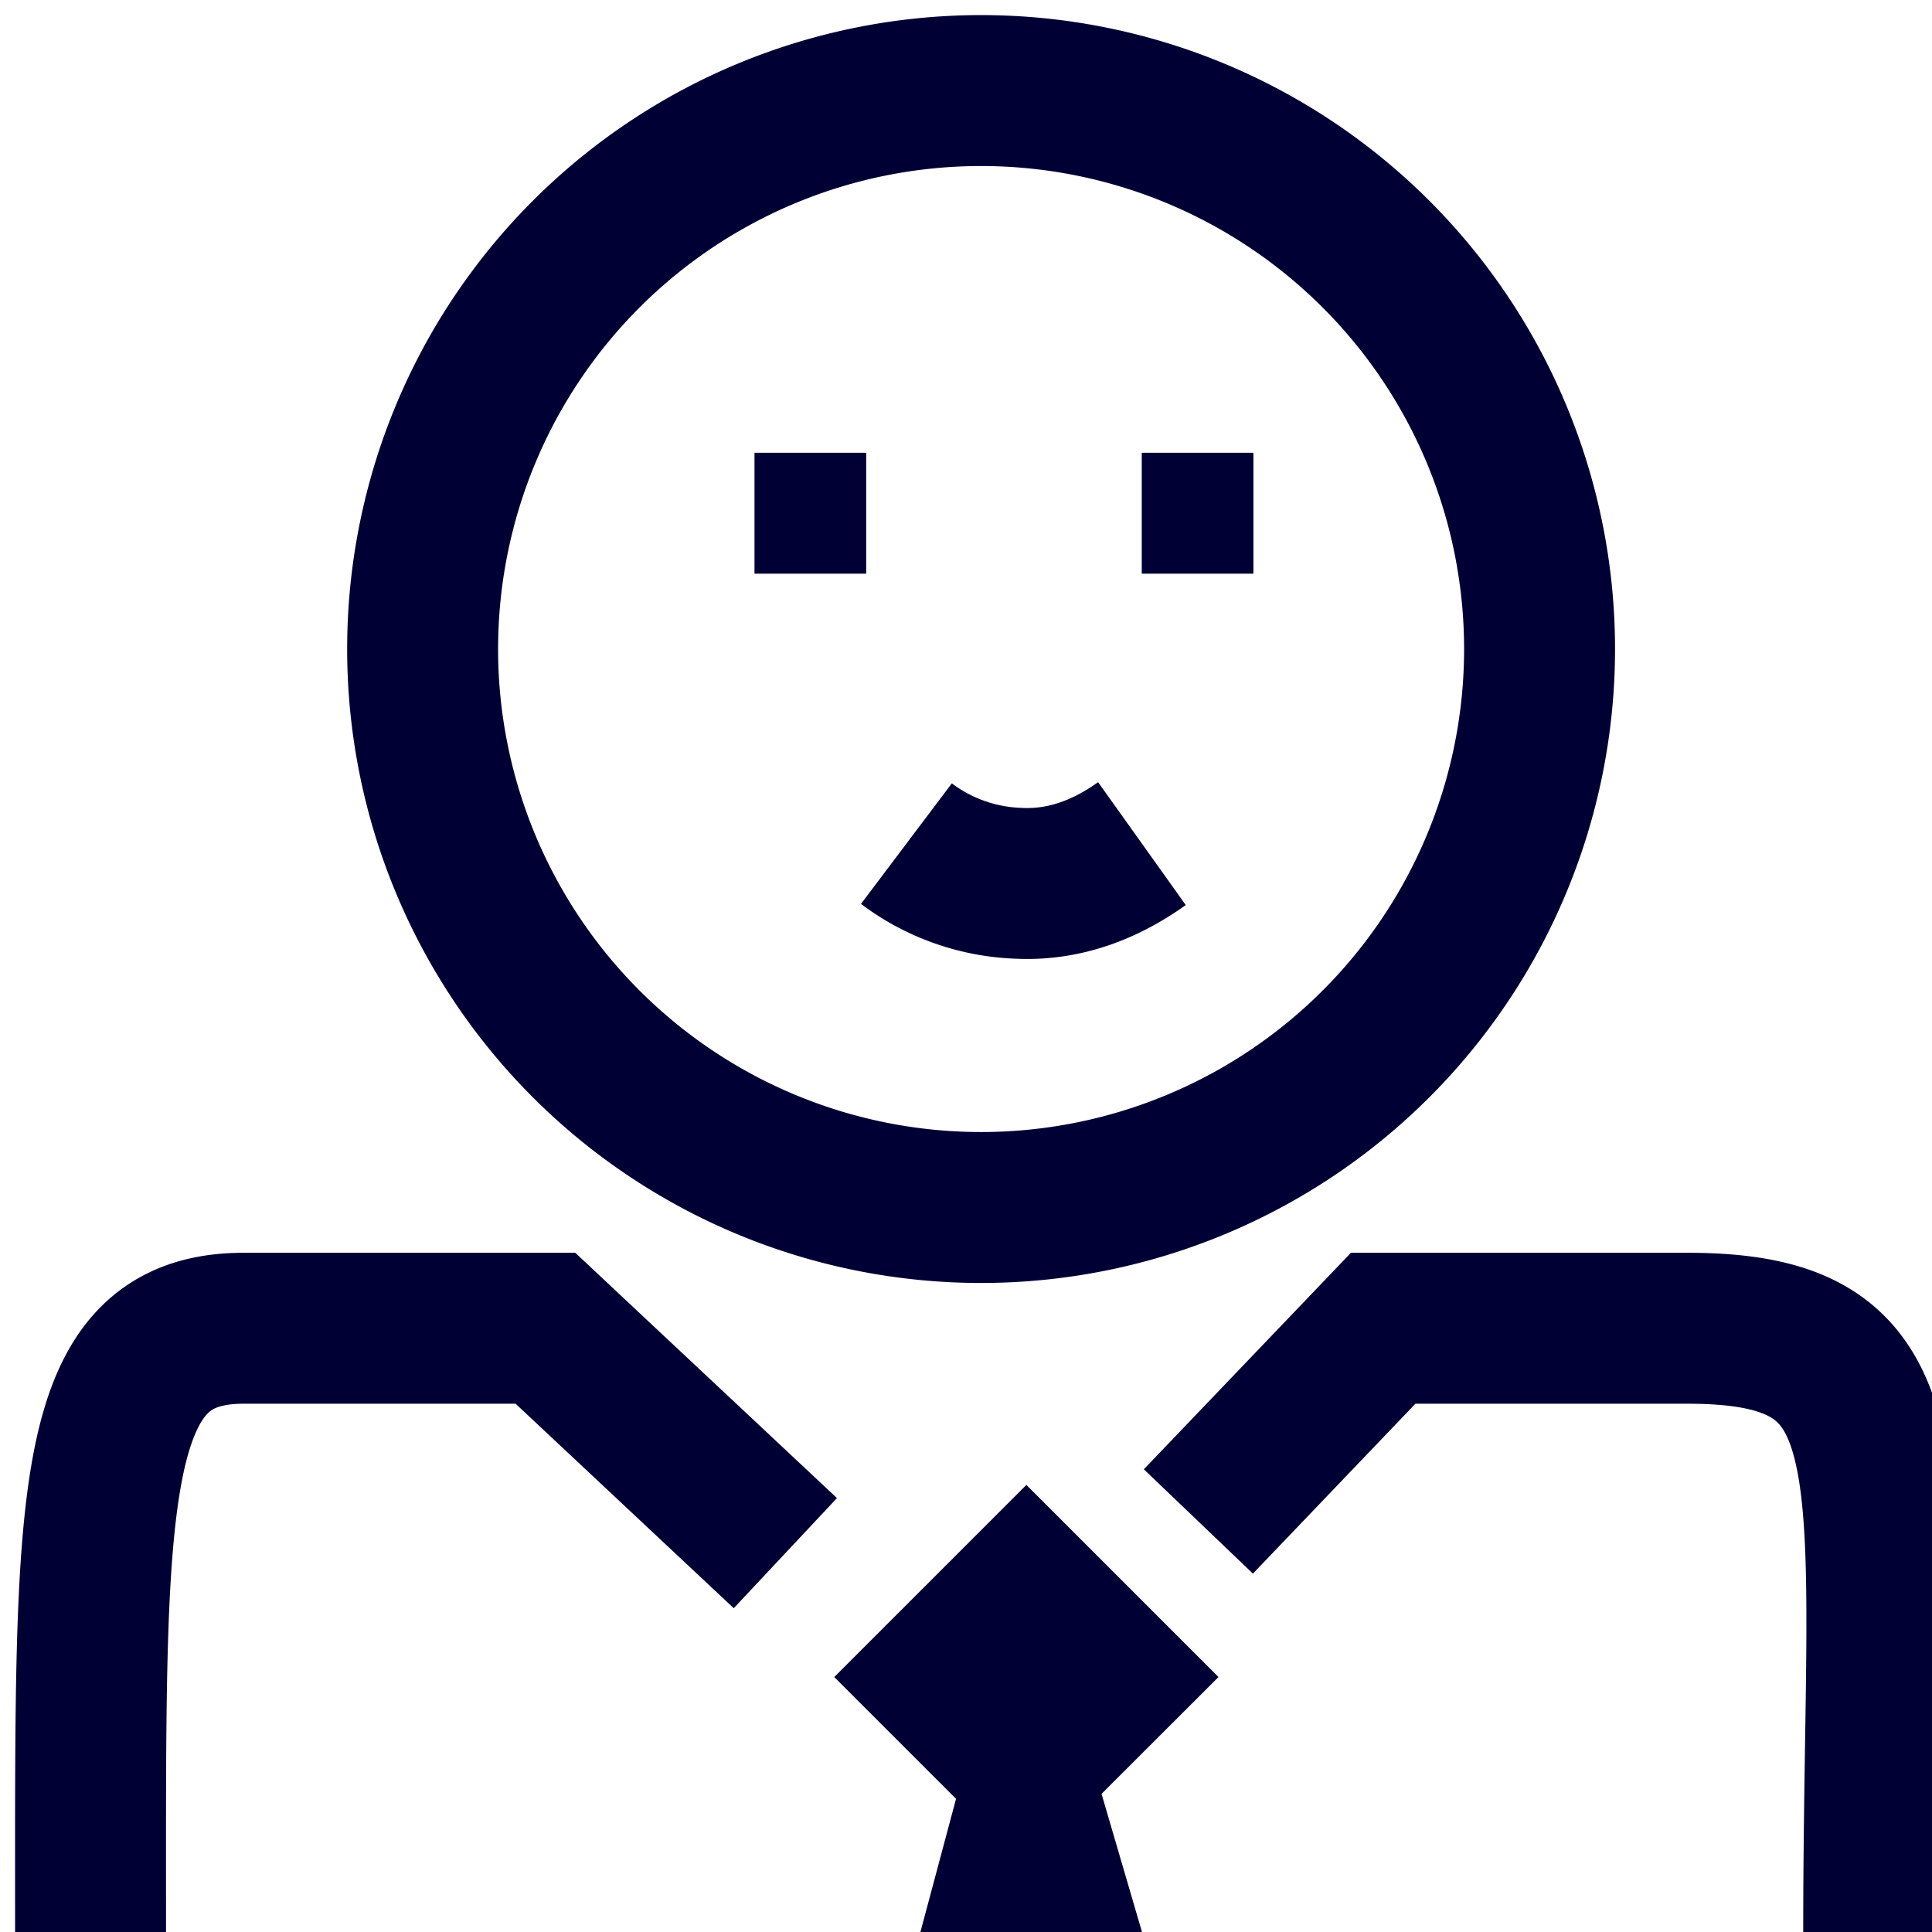 <svg aria-hidden="true" class="stroked" viewBox="0 0 32 32" width="24" height="24" xmlns="http://www.w3.org/2000/svg" fill="none"><path d="M1.5 32c0-7.185-.093-10 2.538-10h4.996l3.974 3.725m6.841-.525L22.91 22h5.04c3.887 0 3.167 2.277 3.167 10M16.25 20a9.25 9.25 0 1 0 0-18.5 9.25 9.25 0 0 0 0 18.5z" stroke="#010035" stroke-width="2.5"/><path d="M12.5 9.5h1.844v-2H12.5zm6.414 0h1.844v-2h-1.844z" fill="#010035"/><path fill="#010035" d="M12.5 9.5h1.844v-2H12.5zm6.414 0h1.844v-2h-1.844z"/><path d="M15.013 13.973a3.273 3.273 0 0 0 1.855.657c.701.035 1.383-.184 2.046-.657" stroke="#010035" stroke-width="2.5"/><path d="m17 24.595 3.182 3.182-1.937 1.935.67 2.288h-3.67l.59-2.206-2.017-2.017L17 24.595z" fill="#010035"/></svg>